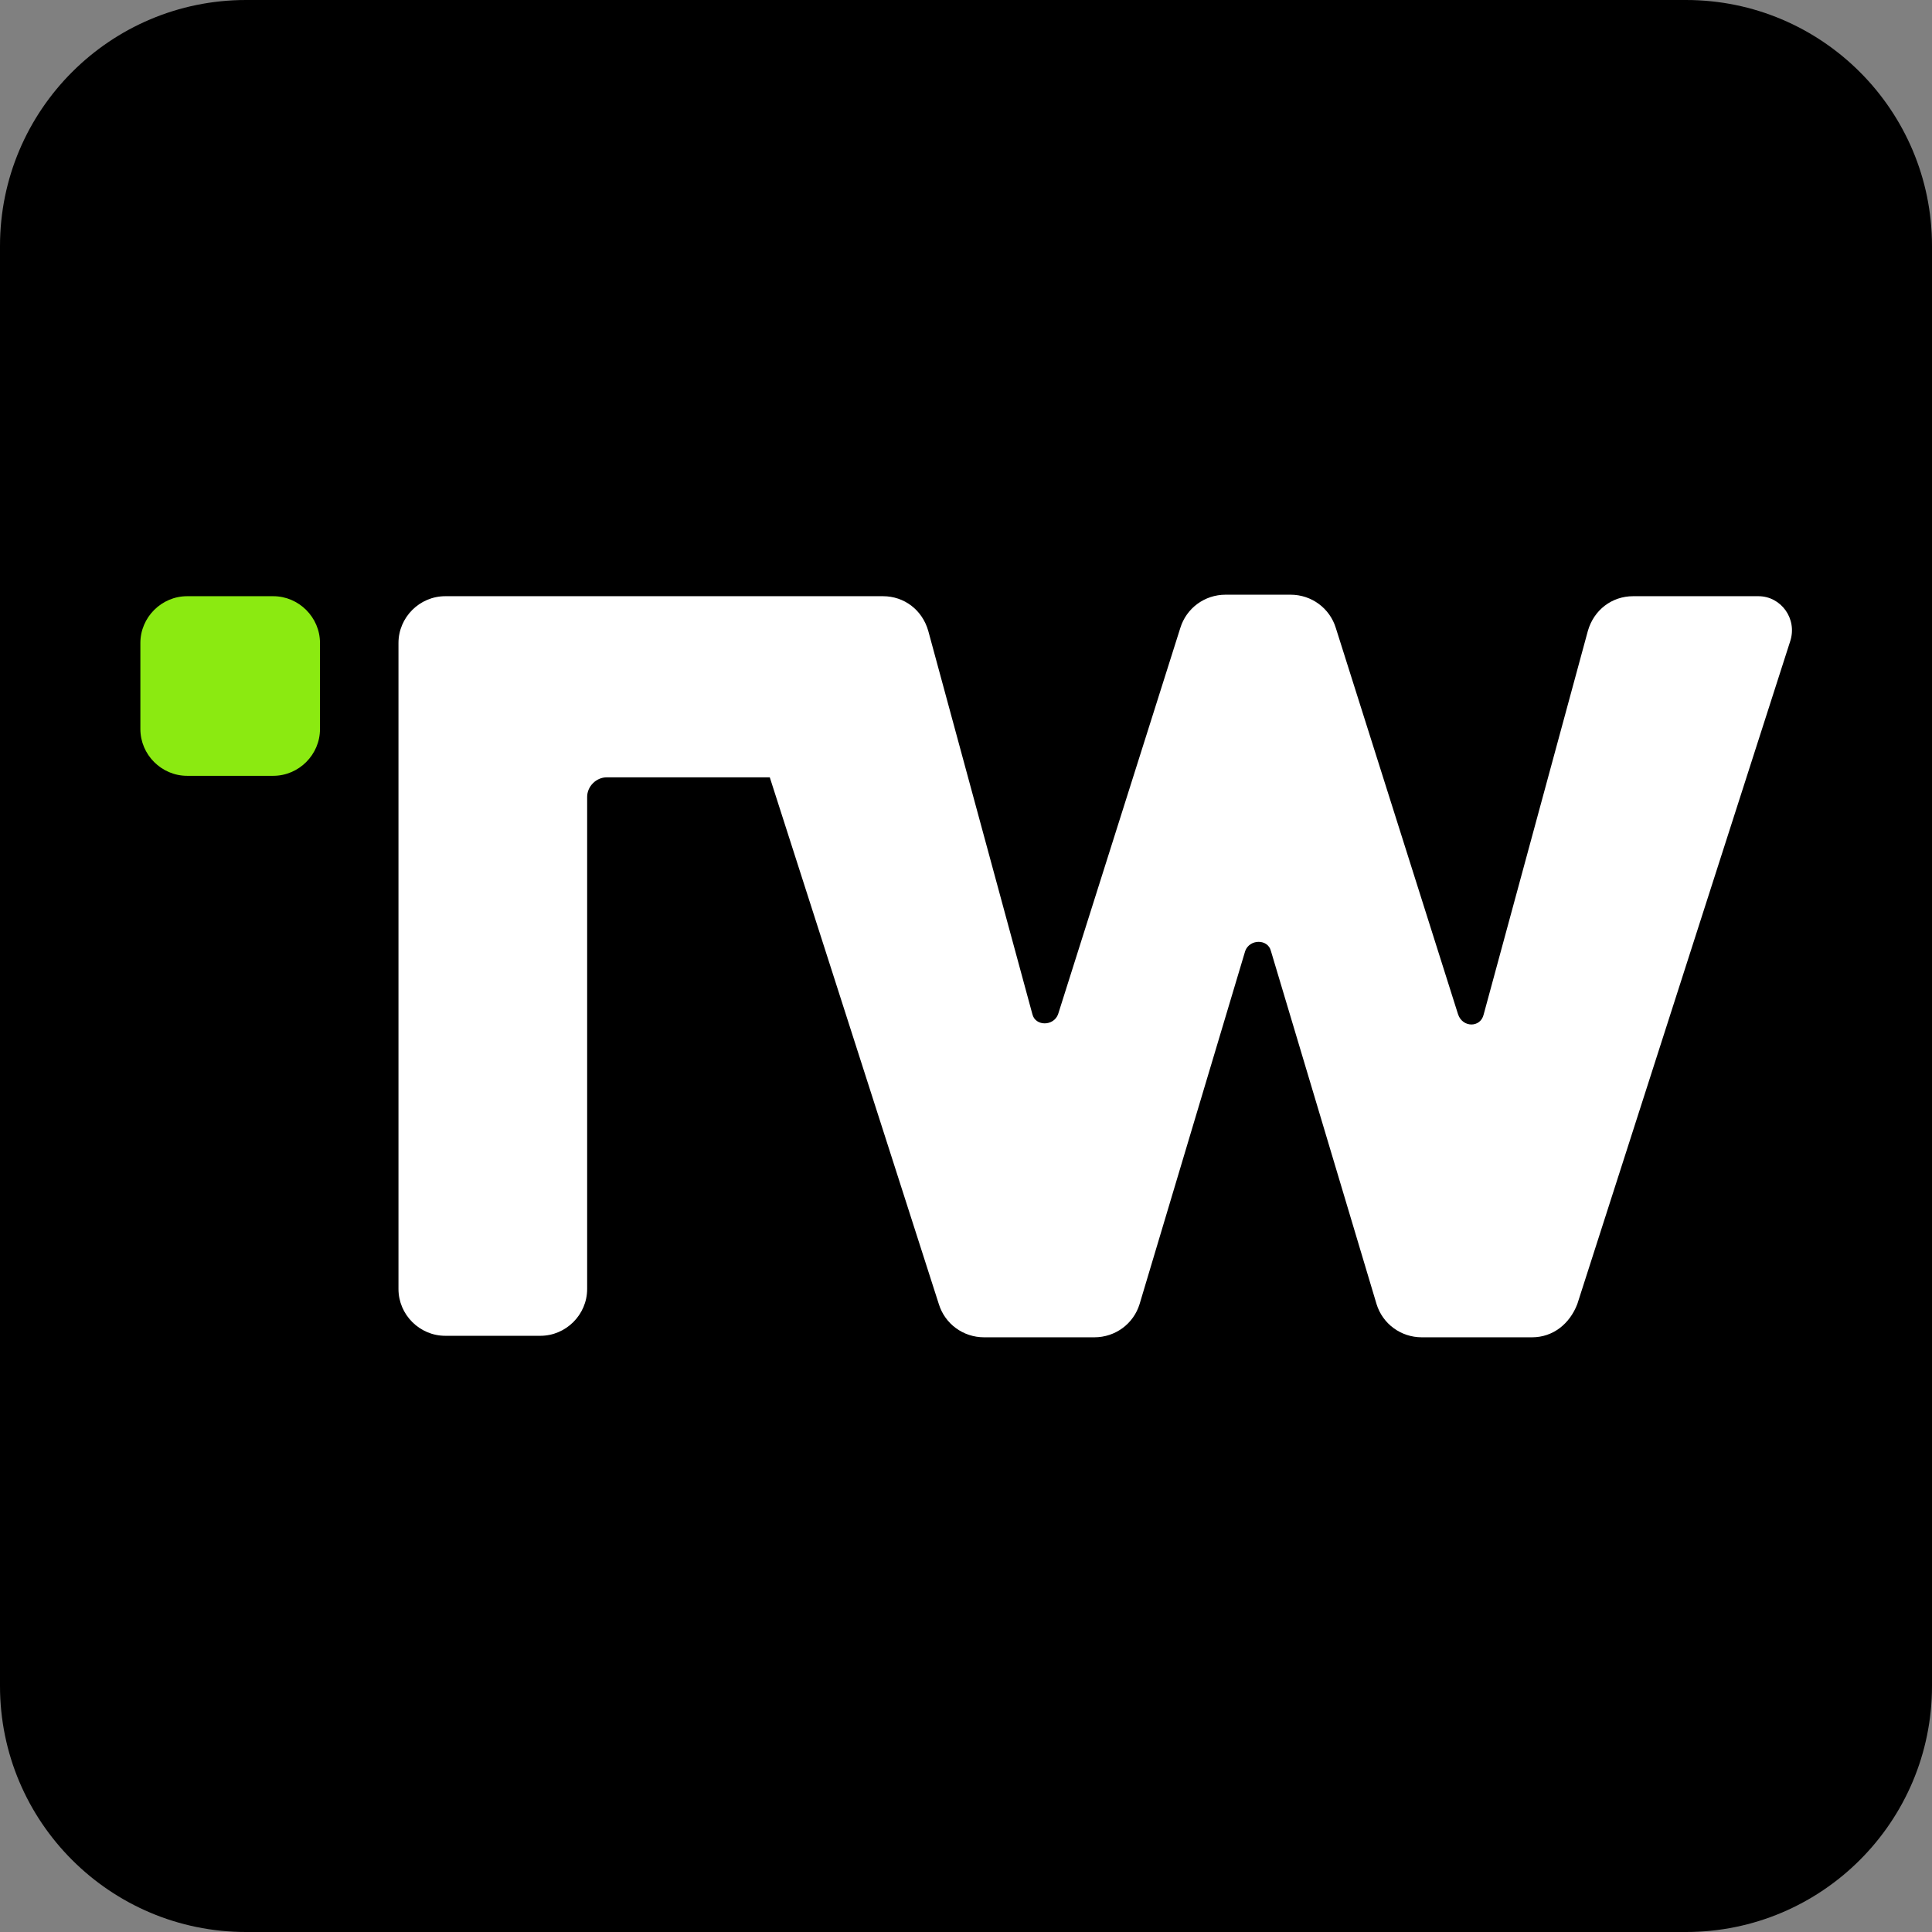 <?xml version="1.0" encoding="utf-8"?>
<!-- Generator: Adobe Illustrator 27.6.1, SVG Export Plug-In . SVG Version: 6.00 Build 0)  -->
<svg version="1.1" id="Layer_1" xmlns="http://www.w3.org/2000/svg" xmlns:xlink="http://www.w3.org/1999/xlink" x="0px" y="0px"
	 viewBox="0 0 128 128" style="enable-background:new 0 0 128 128;" xml:space="preserve">
<rect x="0" y="0" width="128" height="128" fill="#808080" stroke="none"/>
<style type="text/css">
	.st0{fill:#FFFFFF;}
	.st1{fill:#8BEA11;}
</style>
<g>
	<path d="M111.7,128H16.3c-9,0-16.3-7.3-16.3-16.3V16.3C0,7.3,7.3,0,16.3,0h95.4c9,0,16.3,7.3,16.3,16.3v95.4
		C128,120.7,120.7,128,111.7,128z"/>
	<g>
		<path class="st0" d="M116.5,39.5h-8.3c-1.4,0-2.6,0.9-3,2.3l-6.9,25.4c-0.2,0.9-1.4,0.9-1.7,0l-8.1-25.6c-0.4-1.3-1.6-2.2-3-2.2
			h-4.3c-1.4,0-2.6,0.9-3,2.2l-8.1,25.6c-0.3,0.8-1.5,0.8-1.7,0l-6.9-25.4c-0.4-1.4-1.6-2.3-3-2.3H47.2H29.5c-1.7,0-3.1,1.4-3.1,3.1
			v42.8c0,1.7,1.4,3.1,3.1,3.1h6.3c1.7,0,3.1-1.4,3.1-3.1V52.8c0-0.7,0.6-1.3,1.3-1.3H51l11.2,34.9c0.4,1.3,1.6,2.2,3,2.2h7.3
			c1.4,0,2.6-0.9,3-2.2l7-23.4c0.3-0.8,1.5-0.8,1.7,0l7,23.4c0.4,1.3,1.6,2.2,3,2.2h7.3c1.4,0,2.5-0.9,3-2.2l14.1-43.9
			C119.1,41,118,39.5,116.5,39.5z"/>
		<path class="st1" d="M18.1,39.5h-5.7c-1.7,0-3.1,1.4-3.1,3.1v5.7c0,1.7,1.4,3.1,3.1,3.1h5.7c1.7,0,3.1-1.4,3.1-3.1v-5.7
			C21.2,40.9,19.8,39.5,18.1,39.5z"/>
	</g>
</g>
</svg>
